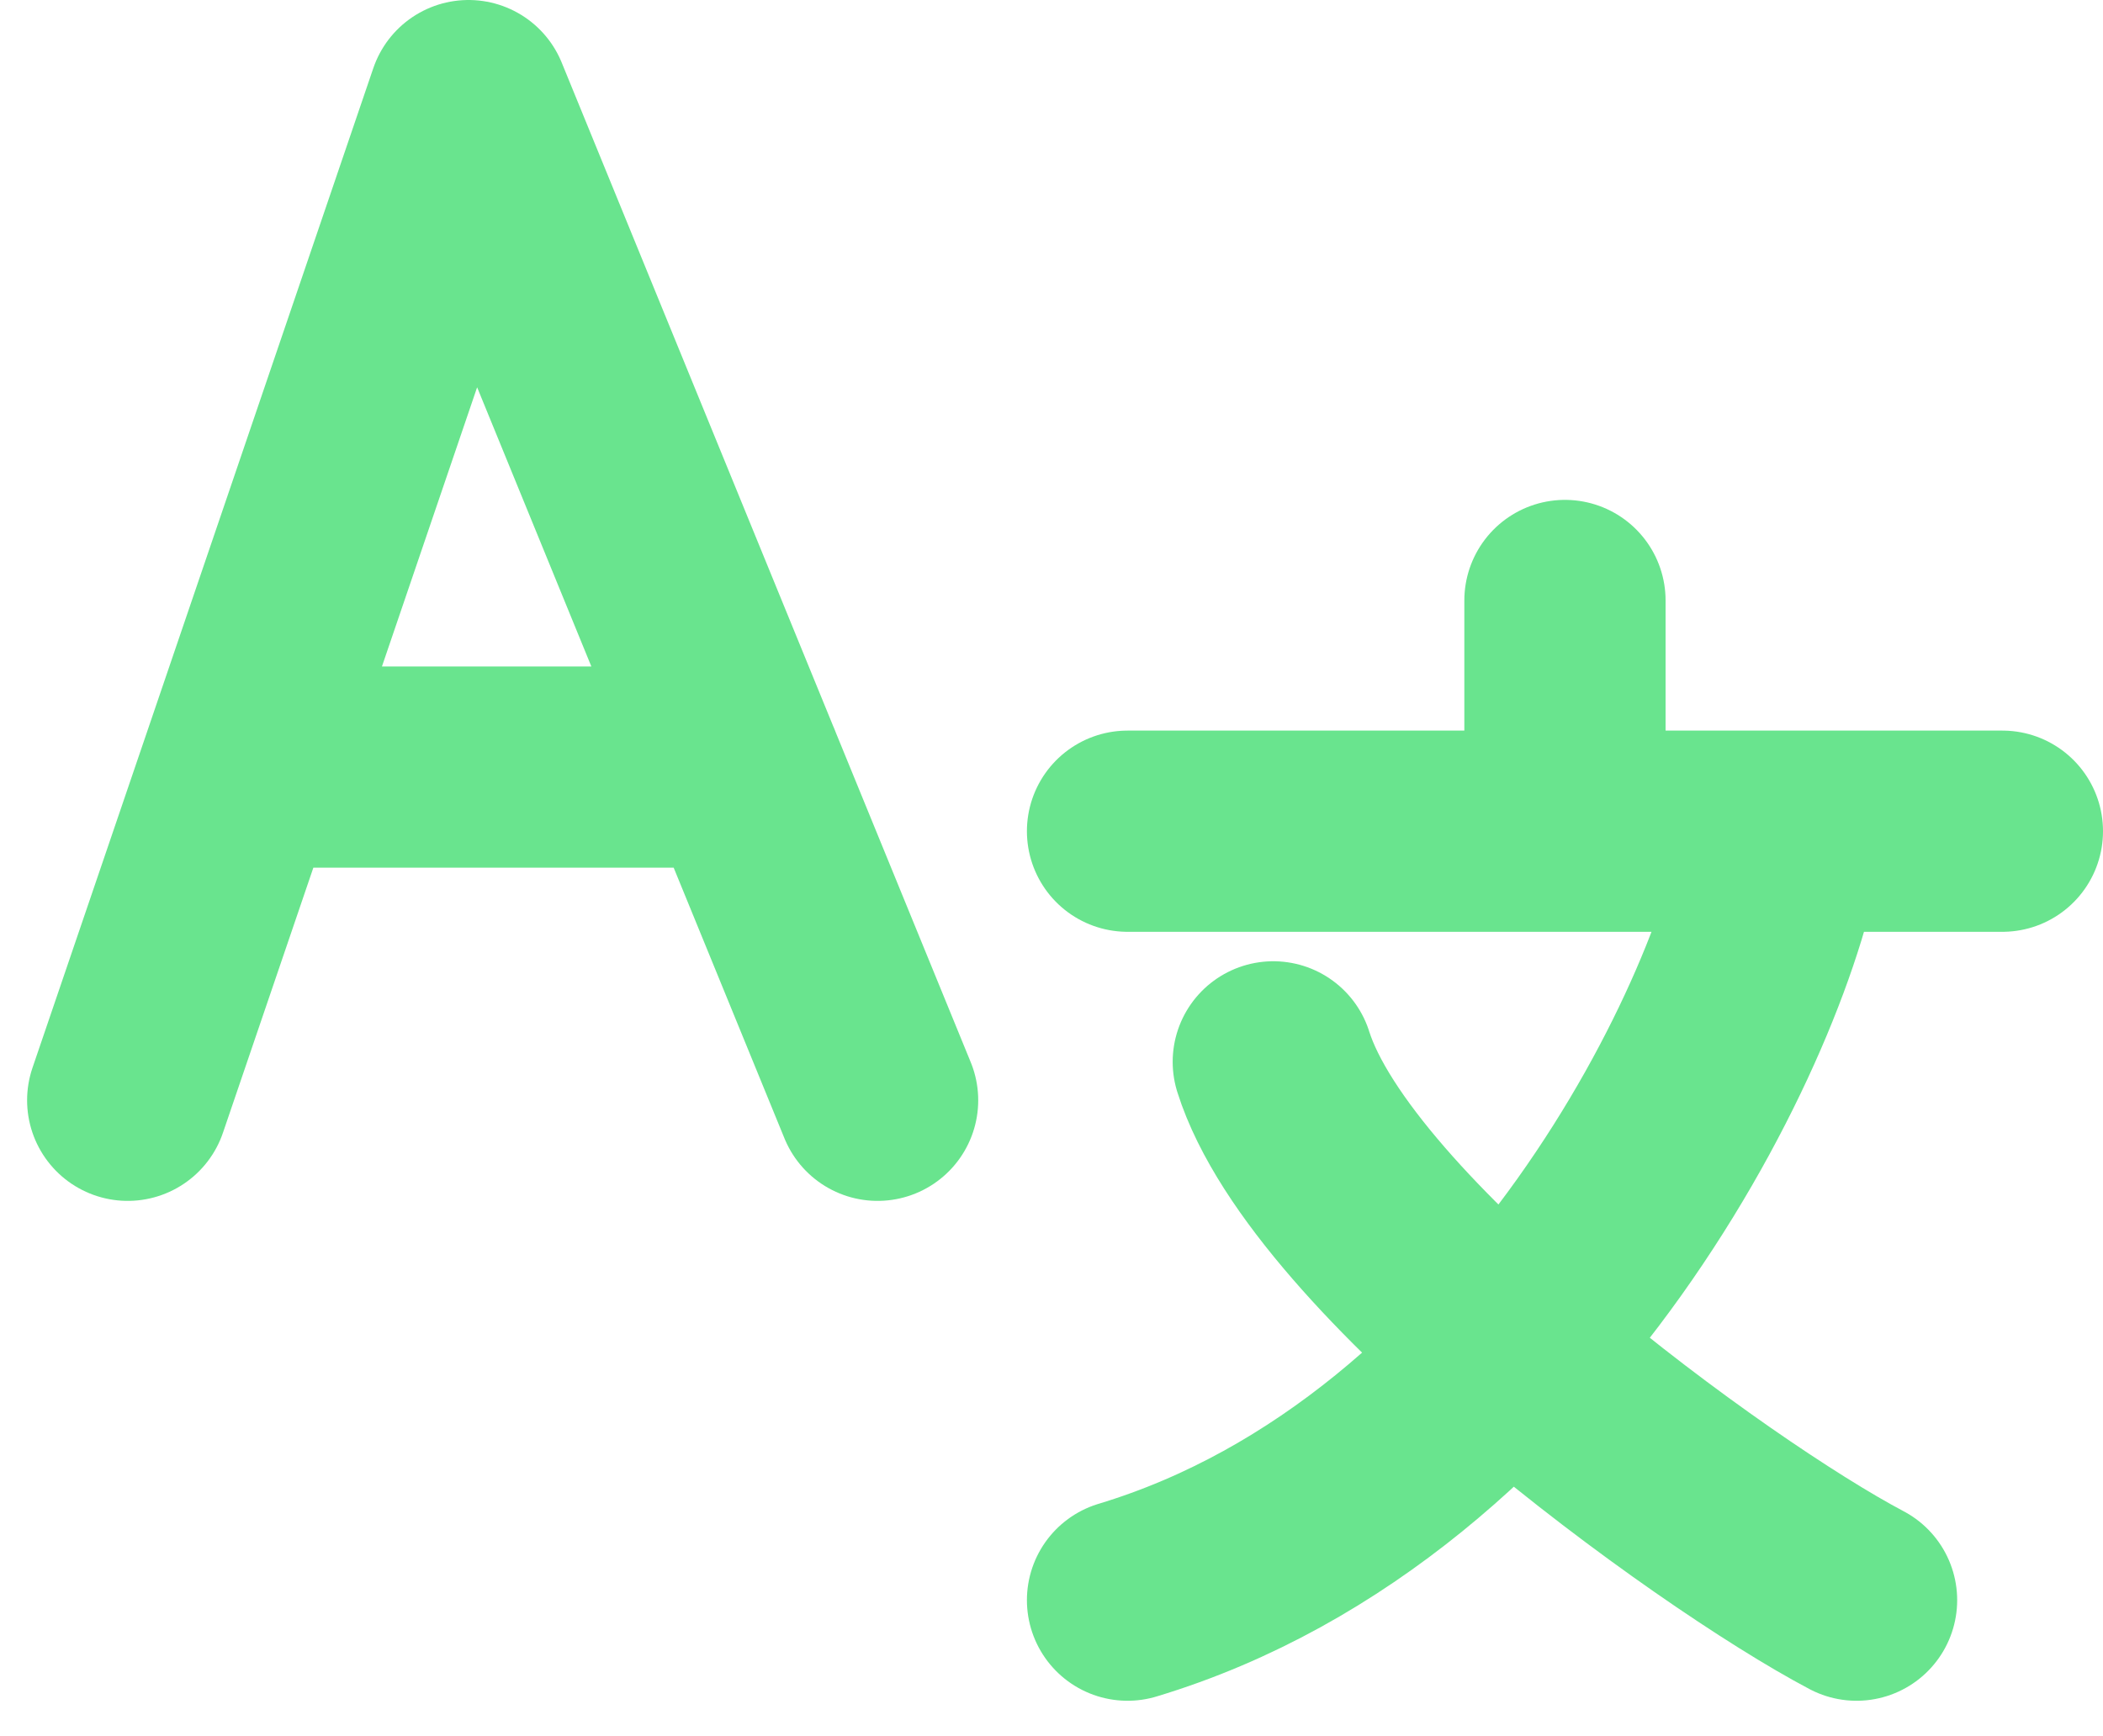 <svg xmlns="http://www.w3.org/2000/svg" width="31.351" height="25.885" viewBox="0 0 31.351 25.885">
  <g id="languages-svgrepo-com" transform="translate(-3.096 -4.5)">
    <path id="Path_289" data-name="Path 289" d="M5,20.905l1.694-4.968m9.485,4.968-2.033-4.968m0,0L10.081,6,6.694,15.937m7.453,0H6.694" transform="translate(0)" fill="none" stroke="#69e48e" stroke-linecap="round" stroke-linejoin="round" stroke-width="3"/>
    <path id="Path_290" data-name="Path 290" d="M13,13.44h6.521m6.521,0H22.782m-3.261,0V10m0,3.44h3.261m0,0c-.362,2.675-3.7,9.631-9.782,11.465m10.868,0c-2.174-1.147-7.825-5.274-8.695-8.026" transform="translate(6.905 3.453)" fill="none" stroke="#69e48e" stroke-linecap="round" stroke-linejoin="round" stroke-width="3"/>
  </g>
</svg>
